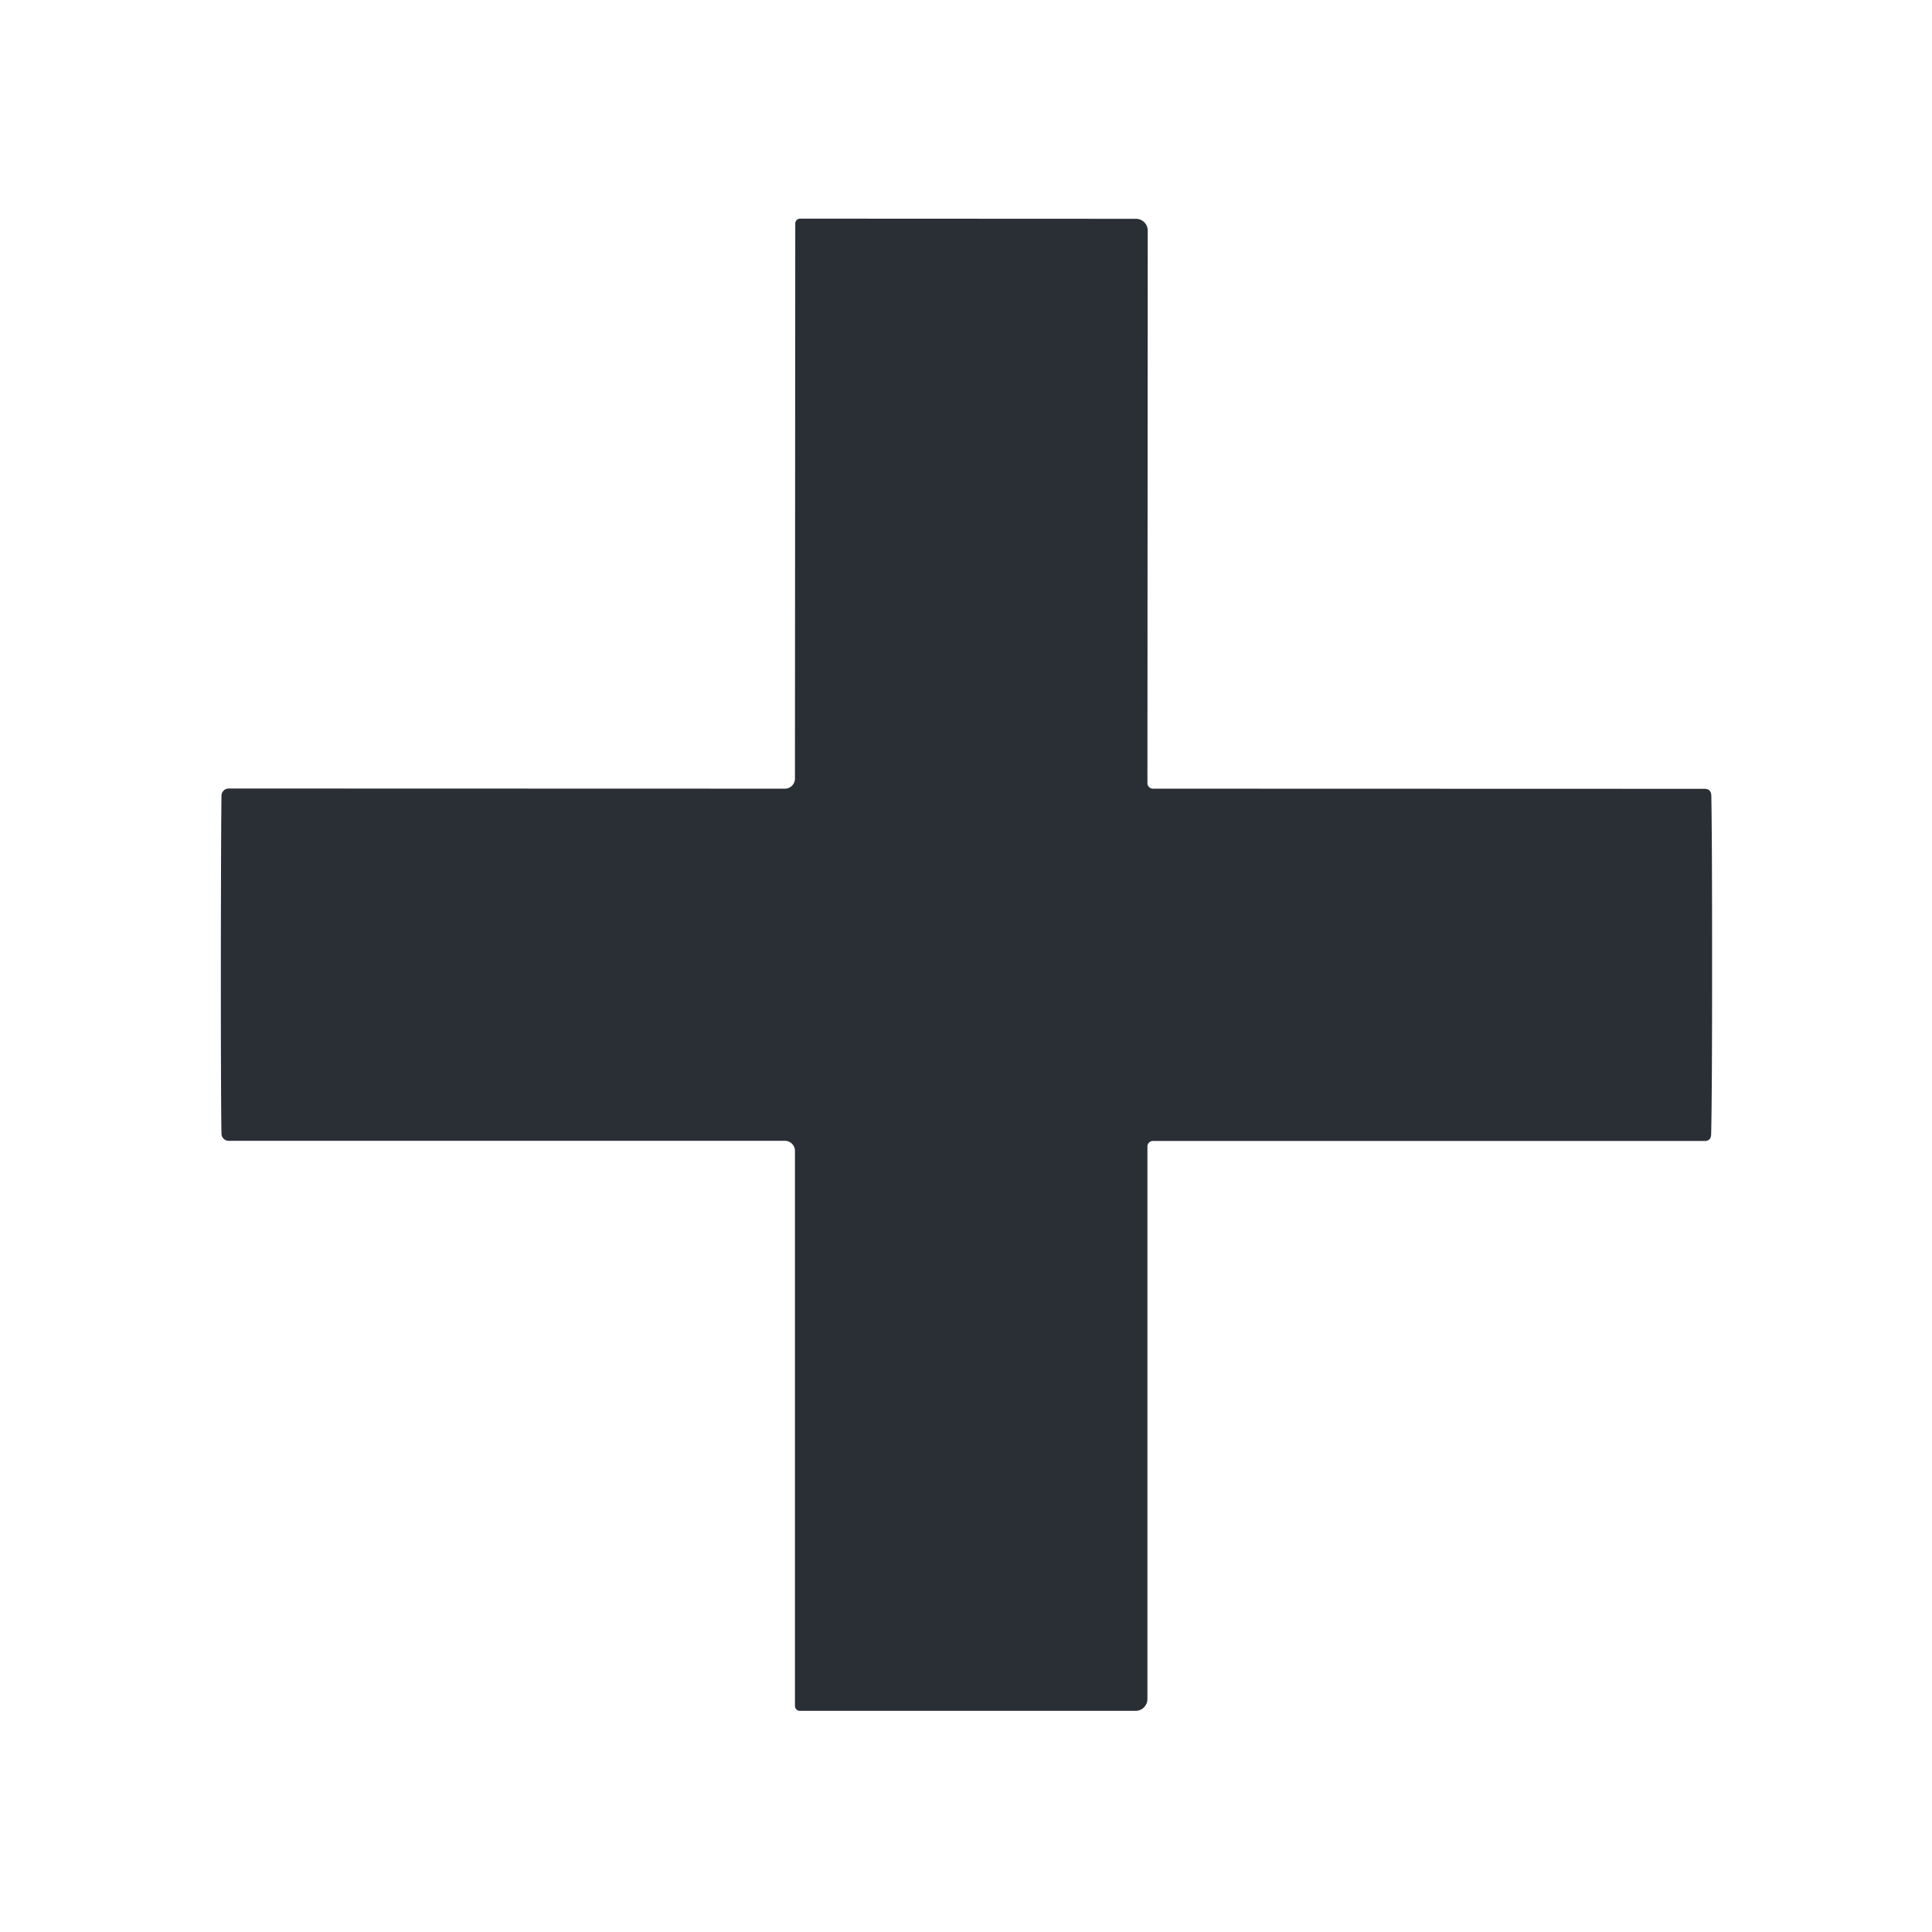 <?xml version="1.0" encoding="UTF-8" standalone="no"?>
<!DOCTYPE svg PUBLIC "-//W3C//DTD SVG 1.1//EN" "http://www.w3.org/Graphics/SVG/1.1/DTD/svg11.dtd">
<svg xmlns="http://www.w3.org/2000/svg" version="1.1" viewBox="0.00 0.00 123.00 123.00">
<path fill="#2a2f36" d="
  M 109.00 61.43
  Q 109.00 69.72 108.94 72.22
  Q 108.93 72.64 108.52 72.64
  L 73.40 72.64
  A 0.35 0.35 0.0 0 0 73.05 72.99
  L 73.05 108.17
  A 0.75 0.75 0.0 0 1 72.30 108.92
  L 50.92 108.92
  A 0.31 0.31 0.0 0 1 50.61 108.61
  L 50.61 73.27
  A 0.64 0.64 0.0 0 0 49.97 72.63
  L 14.56 72.63
  A 0.46 0.46 0.0 0 1 14.10 72.17
  Q 14.06 70.19 14.06 61.41
  Q 14.07 52.64 14.10 50.66
  A 0.46 0.46 0.0 0 1 14.56 50.20
  L 49.97 50.21
  A 0.64 0.64 0.0 0 0 50.61 49.57
  L 50.63 14.23
  A 0.31 0.31 0.0 0 1 50.94 13.92
  L 72.32 13.93
  A 0.75 0.75 0.0 0 1 73.07 14.68
  L 73.05 49.86
  A 0.35 0.35 0.0 0 0 73.40 50.21
  L 108.52 50.22
  Q 108.93 50.22 108.95 50.64
  Q 109.00 53.14 109.00 61.43
  Z"
/>
</svg>
